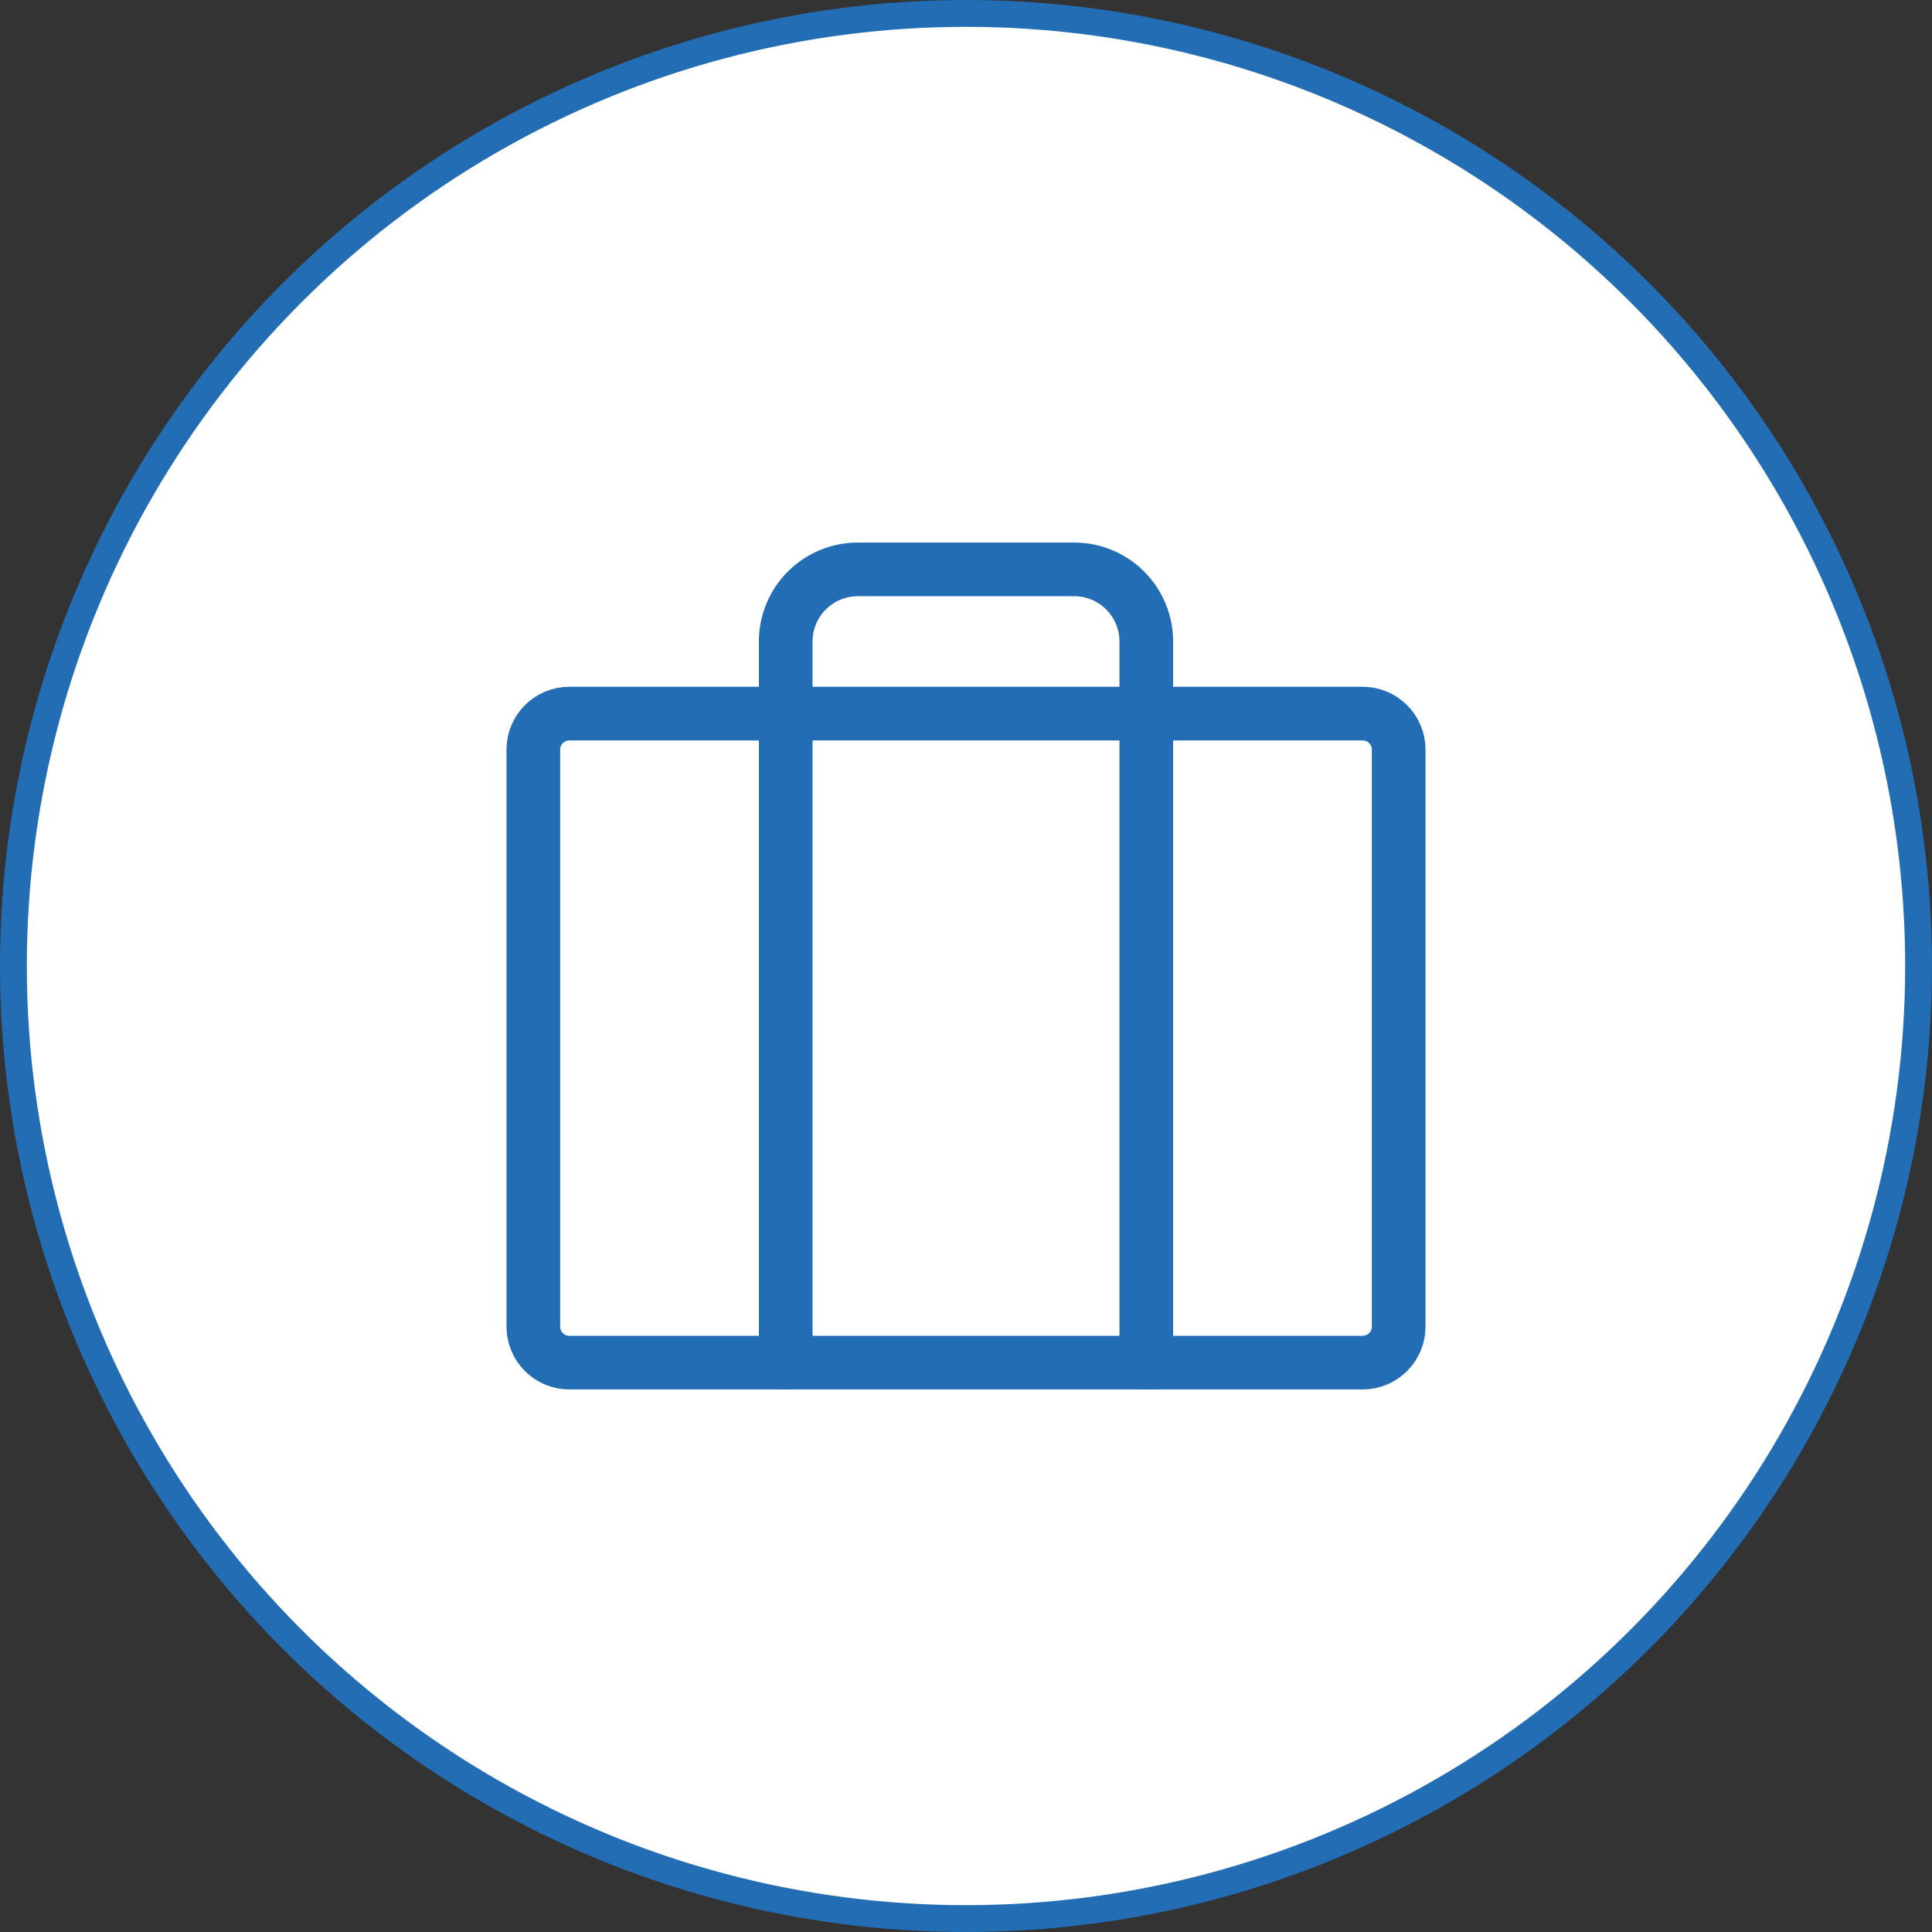<svg width="72" height="72" viewBox="0 0 72 72" fill="none" xmlns="http://www.w3.org/2000/svg">
<rect x="0" y="0" width="72" height="72" fill="#333333" stroke="none"/>
<circle cx="36" cy="36" r="35.5" fill="white" stroke="#226DB4"/>
<path d="M50.781 26.594H21.219C20.477 26.594 19.875 27.195 19.875 27.938V49.438C19.875 50.18 20.477 50.781 21.219 50.781H50.781C51.523 50.781 52.125 50.18 52.125 49.438V27.938C52.125 27.195 51.523 26.594 50.781 26.594Z" stroke="#226DB4" stroke-width="2" stroke-linecap="round" stroke-linejoin="round"/>
<path d="M42.719 50.781V23.906C42.719 23.194 42.436 22.51 41.932 22.006C41.428 21.502 40.744 21.219 40.031 21.219H31.969C31.256 21.219 30.572 21.502 30.068 22.006C29.564 22.51 29.281 23.194 29.281 23.906V50.781" stroke="#226DB4" stroke-width="2" stroke-linecap="round" stroke-linejoin="round"/>
</svg>
